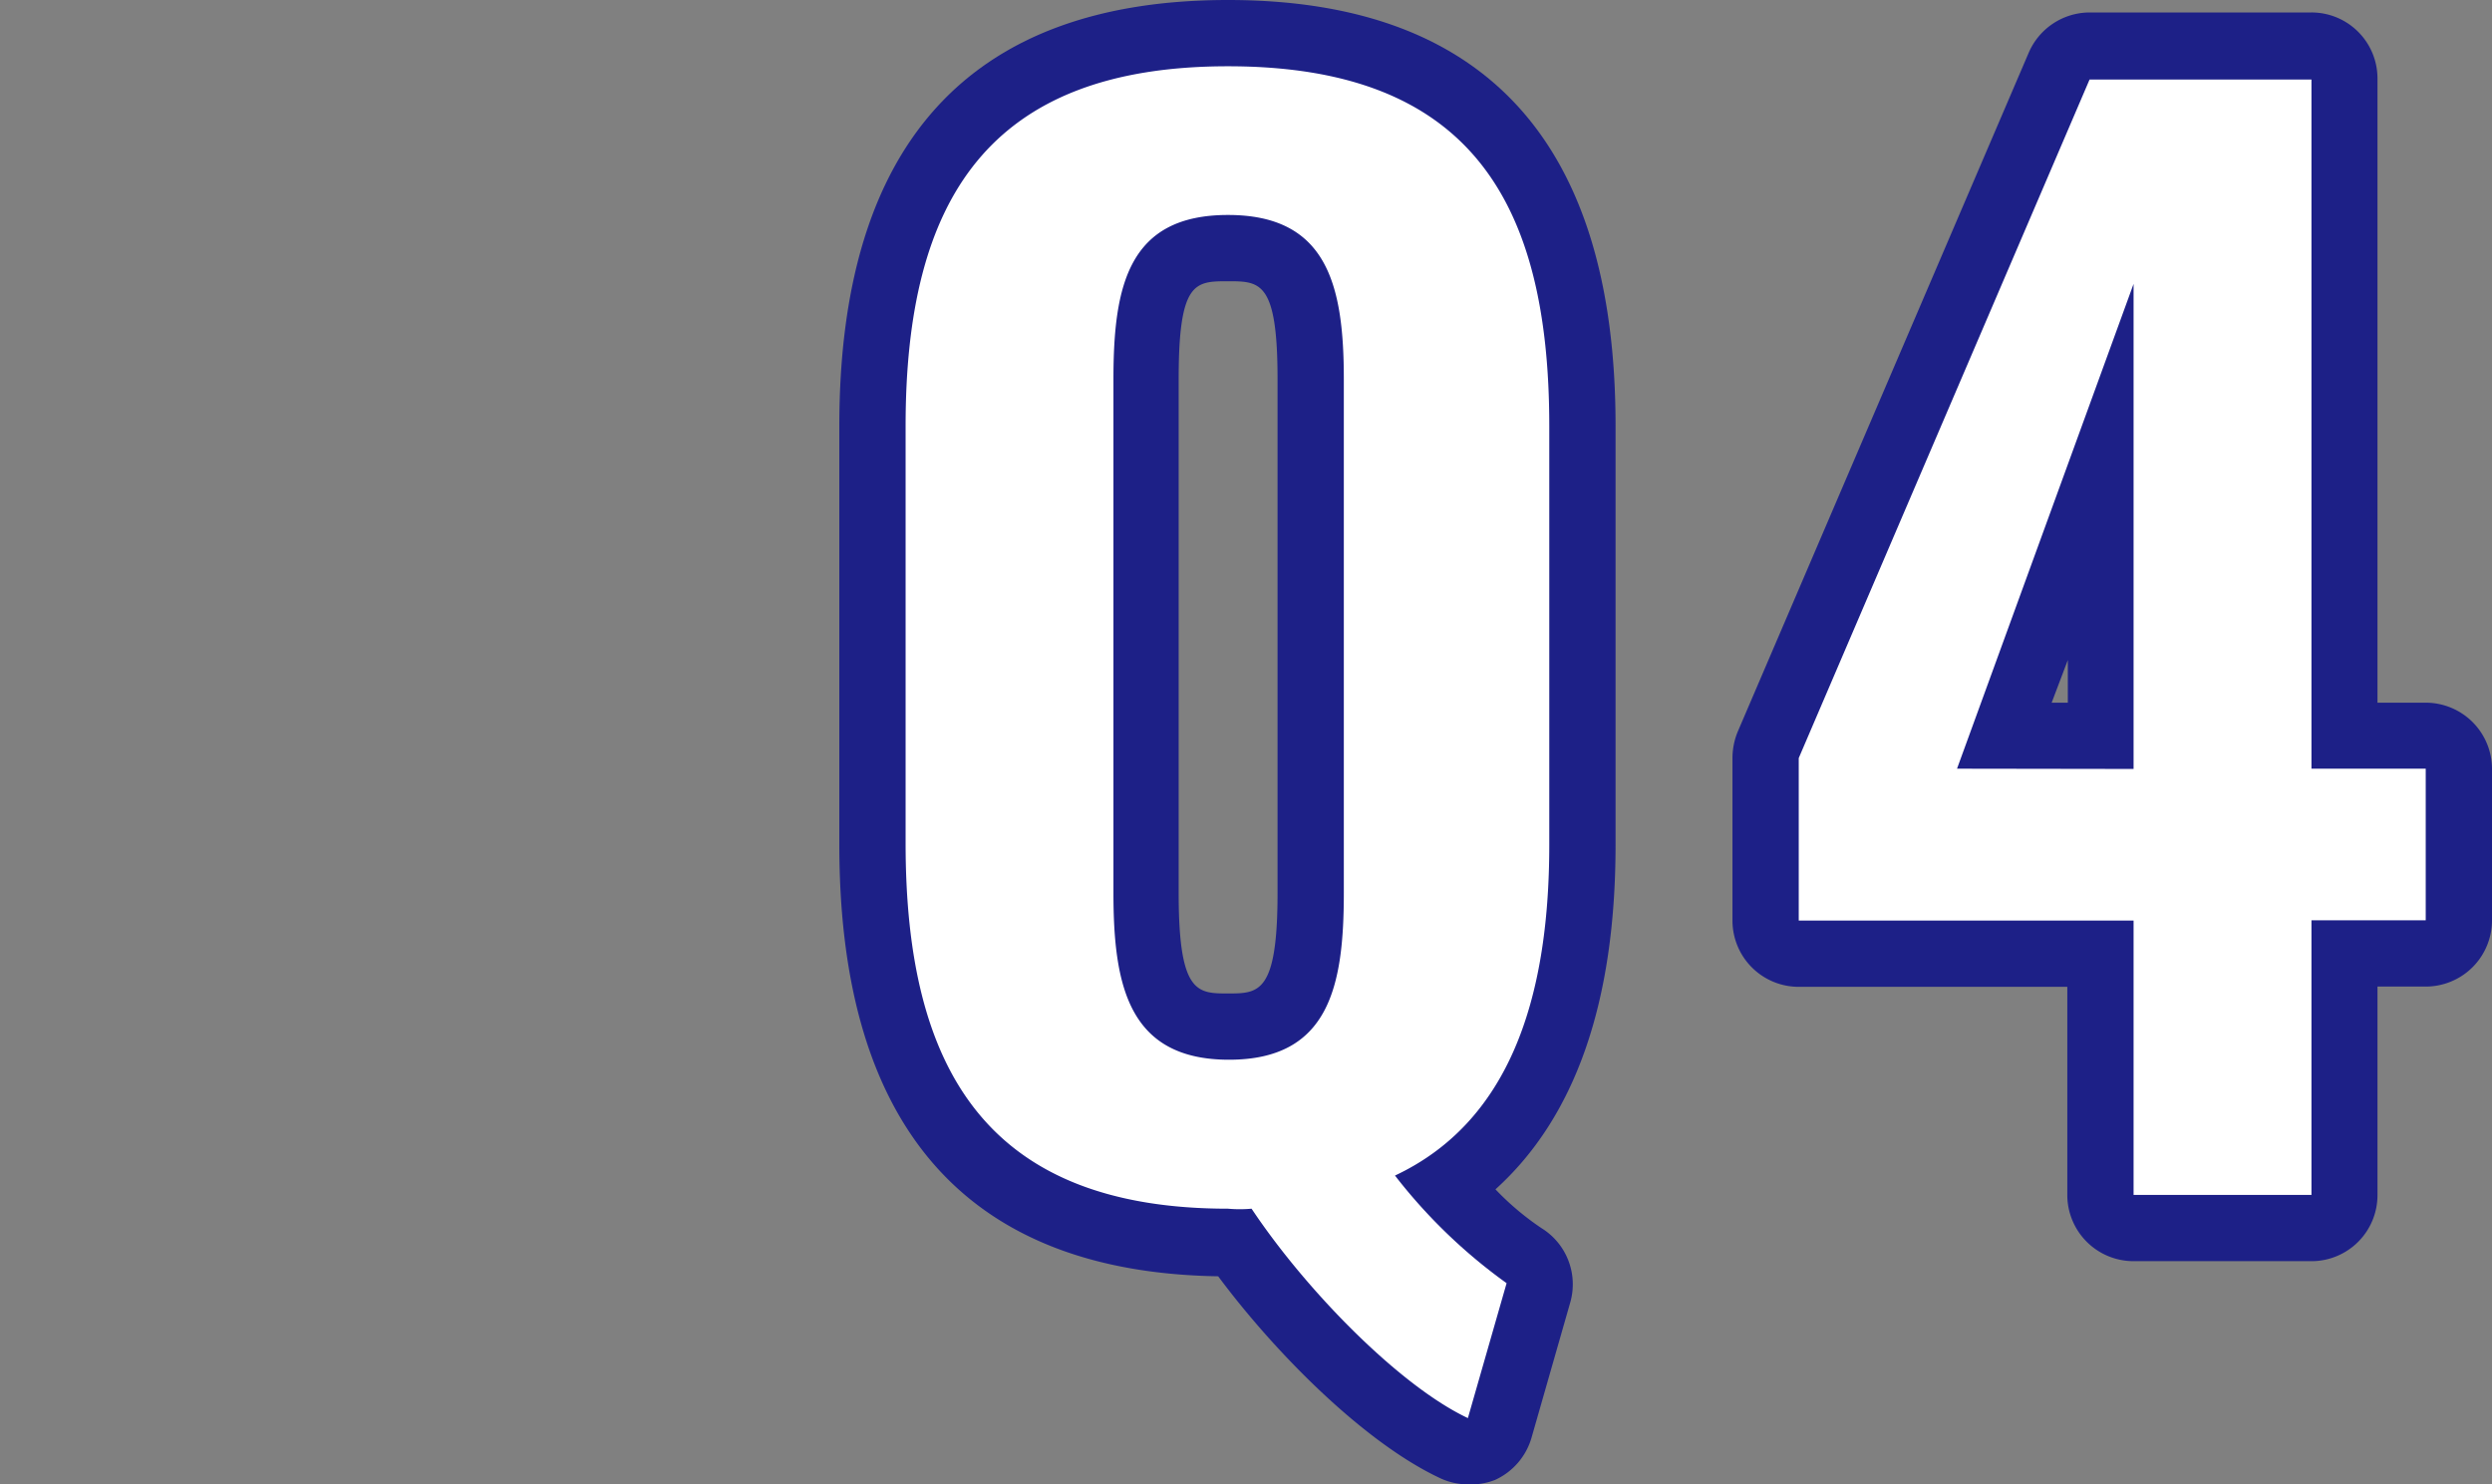 <svg xmlns="http://www.w3.org/2000/svg" viewBox="0 0 94 56"><rect x="0" y="0" width="94" height="56" fill="#808080" stroke="none"/><path d="M55.37,56a2.45,2.45,0,0,1-1.06-.24c-2.81-1.32-6.14-4.63-8.36-7.61C36.47,48,31.66,42.53,31.66,31.87V16.07C31.66,5.41,36.59,0,46.32,0S60.94,5.41,60.94,16.07v15.8c0,5.94-1.52,10.28-4.53,13a10.43,10.43,0,0,0,1.73,1.46,2.49,2.49,0,0,1,1.09,2.81l-1.46,5.1a2.52,2.52,0,0,1-1.37,1.59A2.45,2.45,0,0,1,55.37,56ZM47.23,43.09a2.49,2.49,0,0,1,2.06,1.12,27.93,27.93,0,0,0,4.63,5.26l0-.11a28.6,28.6,0,0,1-3.26-3.42,2.5,2.5,0,0,1,.86-3.85c1.09-.51,4.39-2.06,4.39-10.22V16.07c0-8-2.7-11.07-9.62-11.07s-9.66,3.1-9.66,11.07v15.8c0,8.12,2.71,11.28,9.66,11.28a3,3,0,0,0,.43,0A2.61,2.61,0,0,1,47.23,43.09Zm-.91-.61c-6.86,0-6.86-6.61-6.86-8.79V14.3c0-2.15,0-8.69,6.86-8.69s6.87,6.54,6.87,8.69V33.69C53.19,39.53,50.88,42.48,46.32,42.48Zm0-31.87c-1.24,0-1.86,0-1.86,3.69V33.69c0,3.79.7,3.79,1.86,3.79s1.87,0,1.87-3.79V14.3C48.19,10.61,47.53,10.61,46.32,10.61Z" style="fill:#1d2087"/><path d="M87.19,47.58H80.48a2.5,2.5,0,0,1-2.5-2.5V37.23H67.85a2.5,2.5,0,0,1-2.5-2.5V28.6a2.61,2.61,0,0,1,.2-1L76.52,2A2.51,2.51,0,0,1,78.82.47h8.37A2.49,2.49,0,0,1,89.68,3V26.51H91.5A2.5,2.5,0,0,1,94,29v5.72a2.5,2.5,0,0,1-2.5,2.5H89.68v7.85A2.49,2.49,0,0,1,87.19,47.58Zm-4.21-5h1.71V34.73a2.49,2.49,0,0,1,2.5-2.5H89v-.72H87.19a2.49,2.49,0,0,1-2.5-2.5V5.47H80.46L79.12,8.62a2.47,2.47,0,0,1,1.79-.37A2.5,2.5,0,0,1,83,10.71V29a2.5,2.5,0,0,1-2.5,2.5H73.82a2.49,2.49,0,0,1-2.34-3.35l4.08-11.24L70.35,29.11v3.12H80.48a2.5,2.5,0,0,1,2.5,2.5ZM77.39,26.51H78V24.9Z" style="fill:#1d2087"/><path d="M47.21,45.6a5,5,0,0,1-.89,0c-9.09,0-12.16-5.25-12.16-13.78V16.07c0-8.53,3.12-13.57,12.16-13.57s12.12,5,12.12,13.57v15.8c0,6-1.61,10.5-5.82,12.48a20.22,20.22,0,0,0,4.21,4.06L55.37,53.5C52.82,52.3,49.29,48.72,47.21,45.6Zm3.48-11.91V14.3c0-3.53-.62-6.19-4.37-6.19S42,10.77,42,14.3V33.69c0,3.49.57,6.29,4.36,6.29S50.69,37.18,50.69,33.69Z" style="fill:#fff"/><path d="M80.48,34.73H67.85V28.6L78.82,3h8.37V29H91.5v5.72H87.19V45.08H80.48Zm0-5.72V10.71L73.82,29Z" style="fill:#fff"/></svg>
